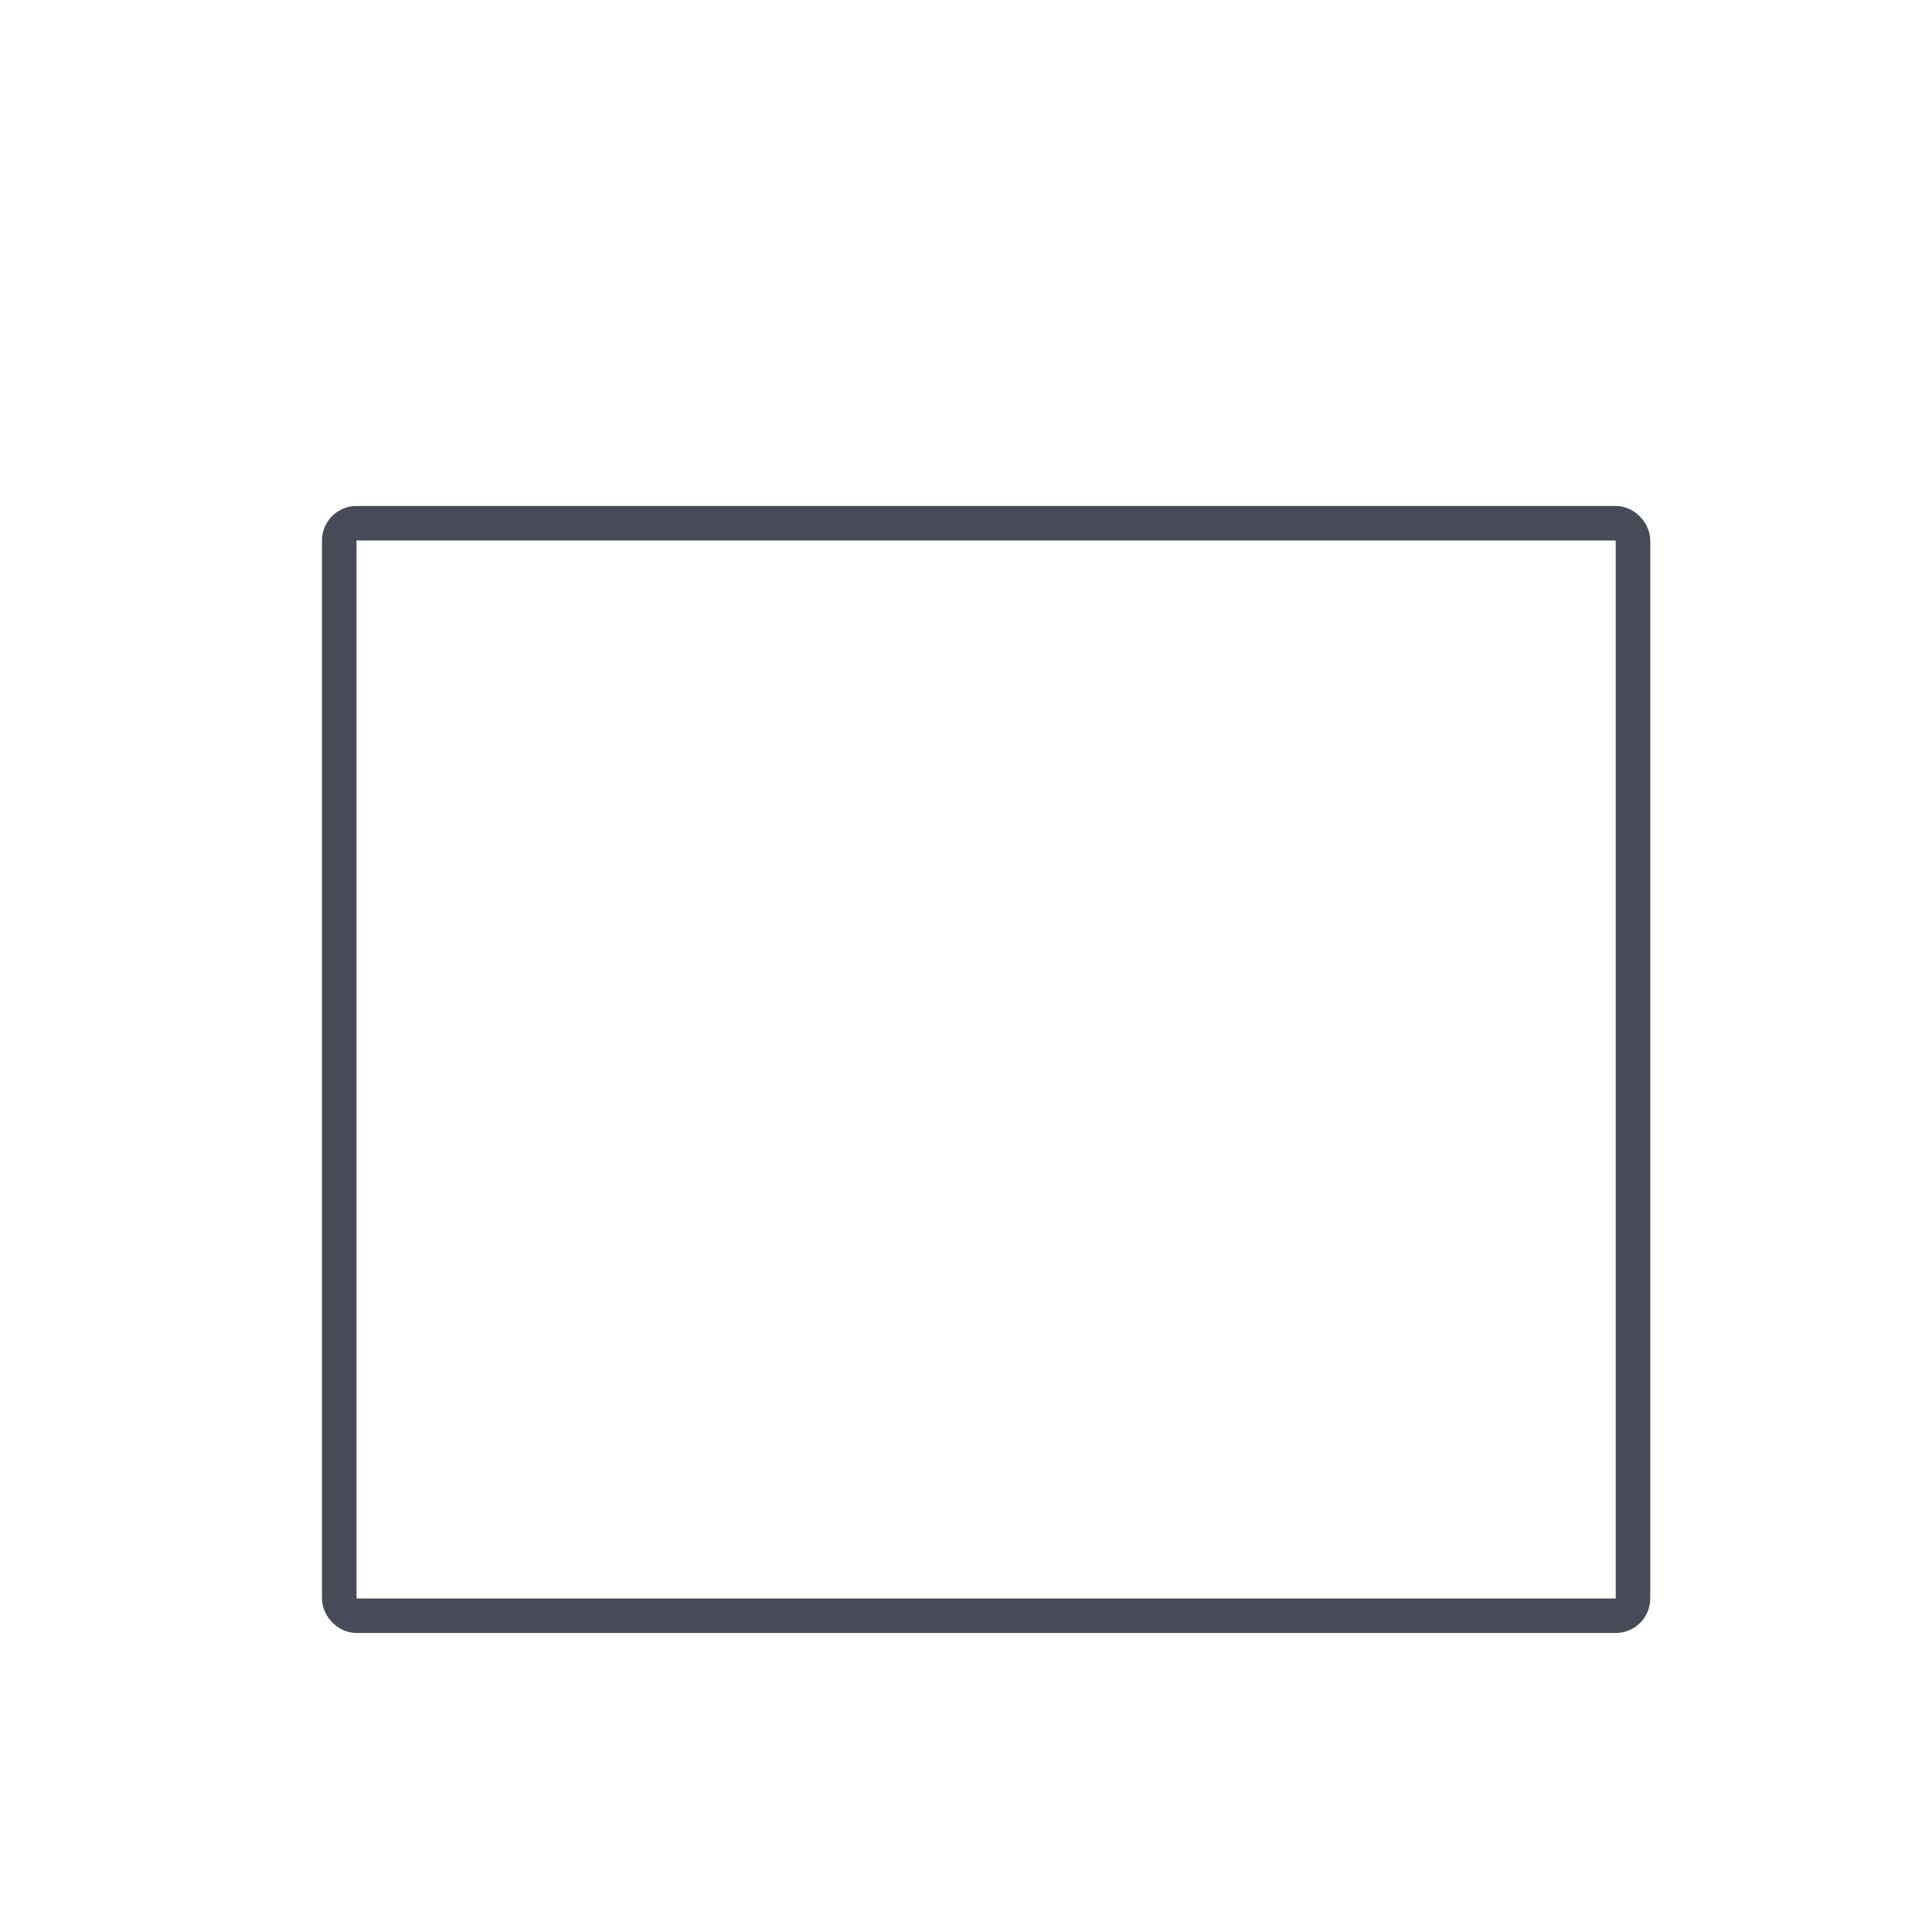 <svg width="56" height="56" viewBox="0 0 56 56" fill="none" xmlns="http://www.w3.org/2000/svg">
<g clip-path="url(#clip0_1663_2065)">
<g filter="url(#filter0_d_1663_2065)">
<rect x="9.833" y="12.166" width="37.5" height="31.667" rx="0.5" stroke="#474A57"/>
</g>
</g>
<defs>
<filter id="filter0_d_1663_2065" x="-10.667" y="-5.333" width="78.5" height="72.667" filterUnits="userSpaceOnUse" color-interpolation-filters="sRGB">
<feFlood flood-opacity="0" result="BackgroundImageFix"/>
<feColorMatrix in="SourceAlpha" type="matrix" values="0 0 0 0 0 0 0 0 0 0 0 0 0 0 0 0 0 0 127 0" result="hardAlpha"/>
<feOffset dy="3"/>
<feGaussianBlur stdDeviation="10"/>
<feColorMatrix type="matrix" values="0 0 0 0 1 0 0 0 0 1 0 0 0 0 1 0 0 0 0.38 0"/>
<feBlend mode="normal" in2="BackgroundImageFix" result="effect1_dropShadow_1663_2065"/>
<feBlend mode="normal" in="SourceGraphic" in2="effect1_dropShadow_1663_2065" result="shape"/>
</filter>
<clipPath id="clip0_1663_2065">
<rect width="56" height="56" rx="4" fill="white"/>
</clipPath>
</defs>
</svg>
